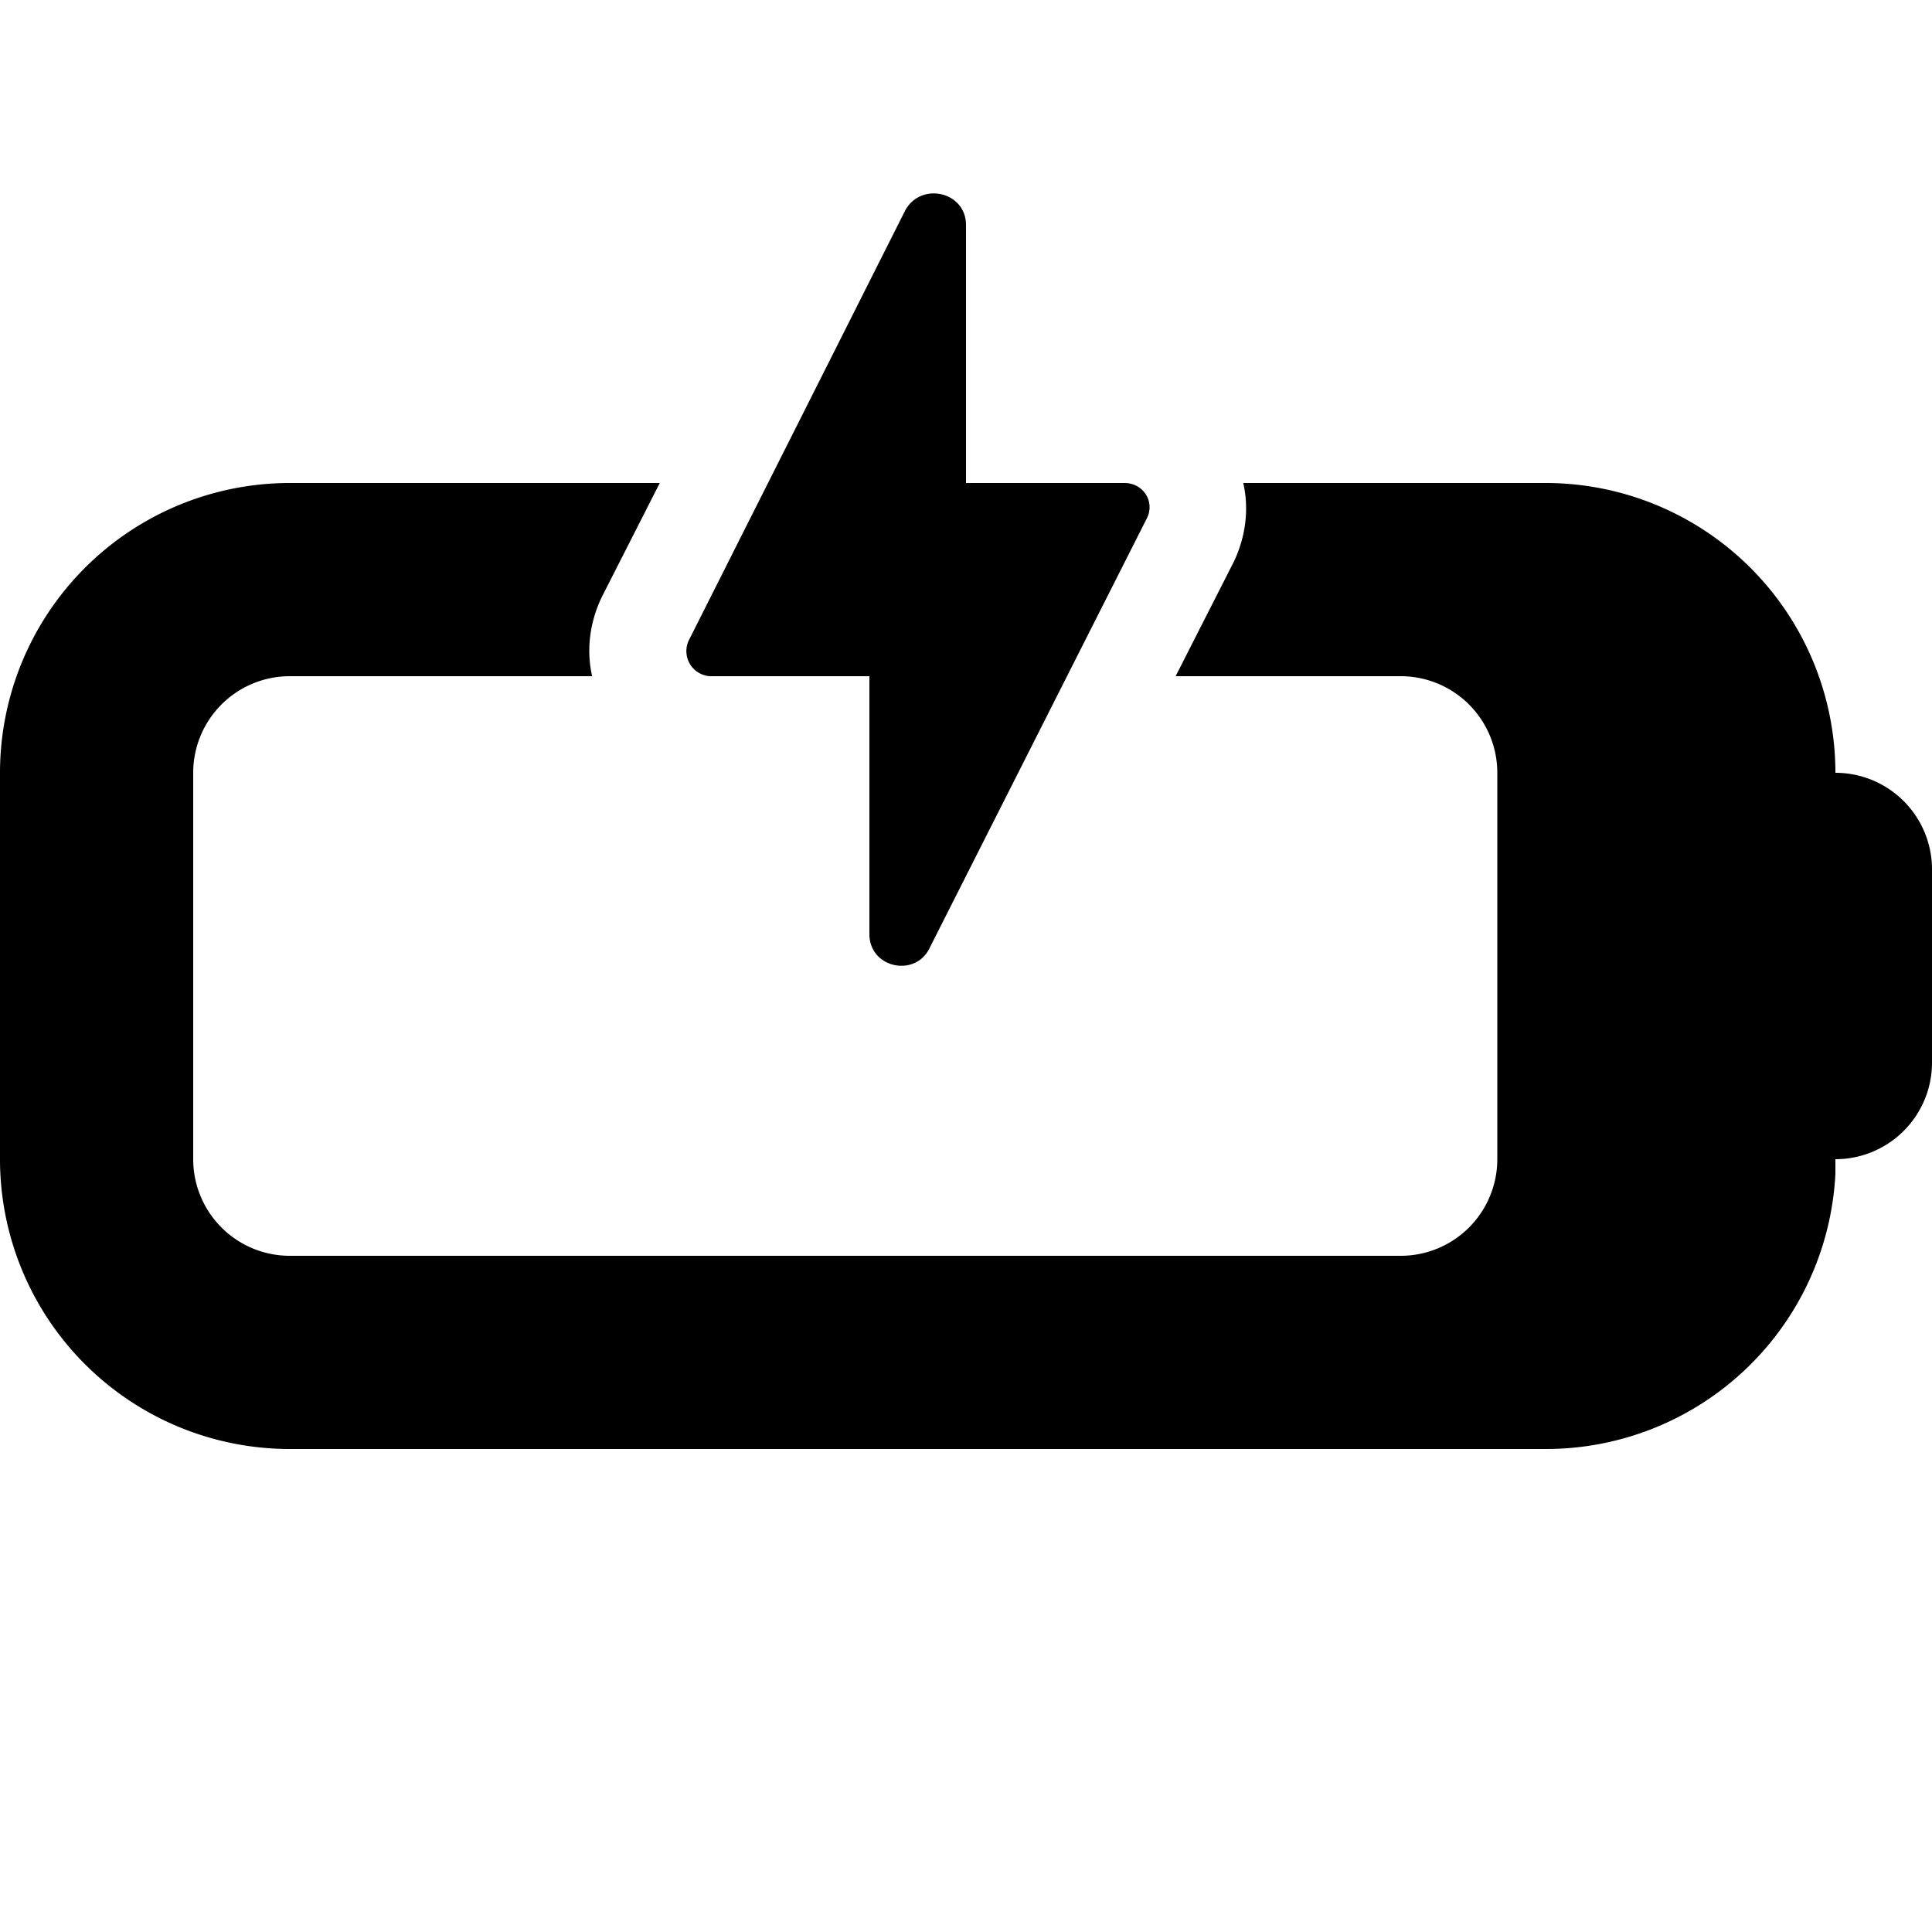 <svg width="20" height="20" viewBox="0 0 20 20" xmlns="http://www.w3.org/2000/svg"><path d="M6.23 6.18c-.13.27-.16.56-.1.82H3a1 1 0 0 0-1 1v4a1 1 0 0 0 1 1h11.5a1 1 0 0 0 1-1V8a1 1 0 0 0-1-1h-2.33l.6-1.18c.13-.27.16-.56.1-.82H16a3 3 0 0 1 3 3 1 1 0 0 1 1 1v2a1 1 0 0 1-1 1v.15A3 3 0 0 1 16 15H3a3 3 0 0 1-3-3V8a3 3 0 0 1 3-3h3.83l-.6 1.18Zm3.14-4c.16-.3.63-.2.63.15V5h1.64c.2 0 .32.2.23.37L9.62 9.82c-.15.3-.62.2-.62-.15V7H7.35a.26.26 0 0 1-.22-.37l2.24-4.45Z"/></svg>